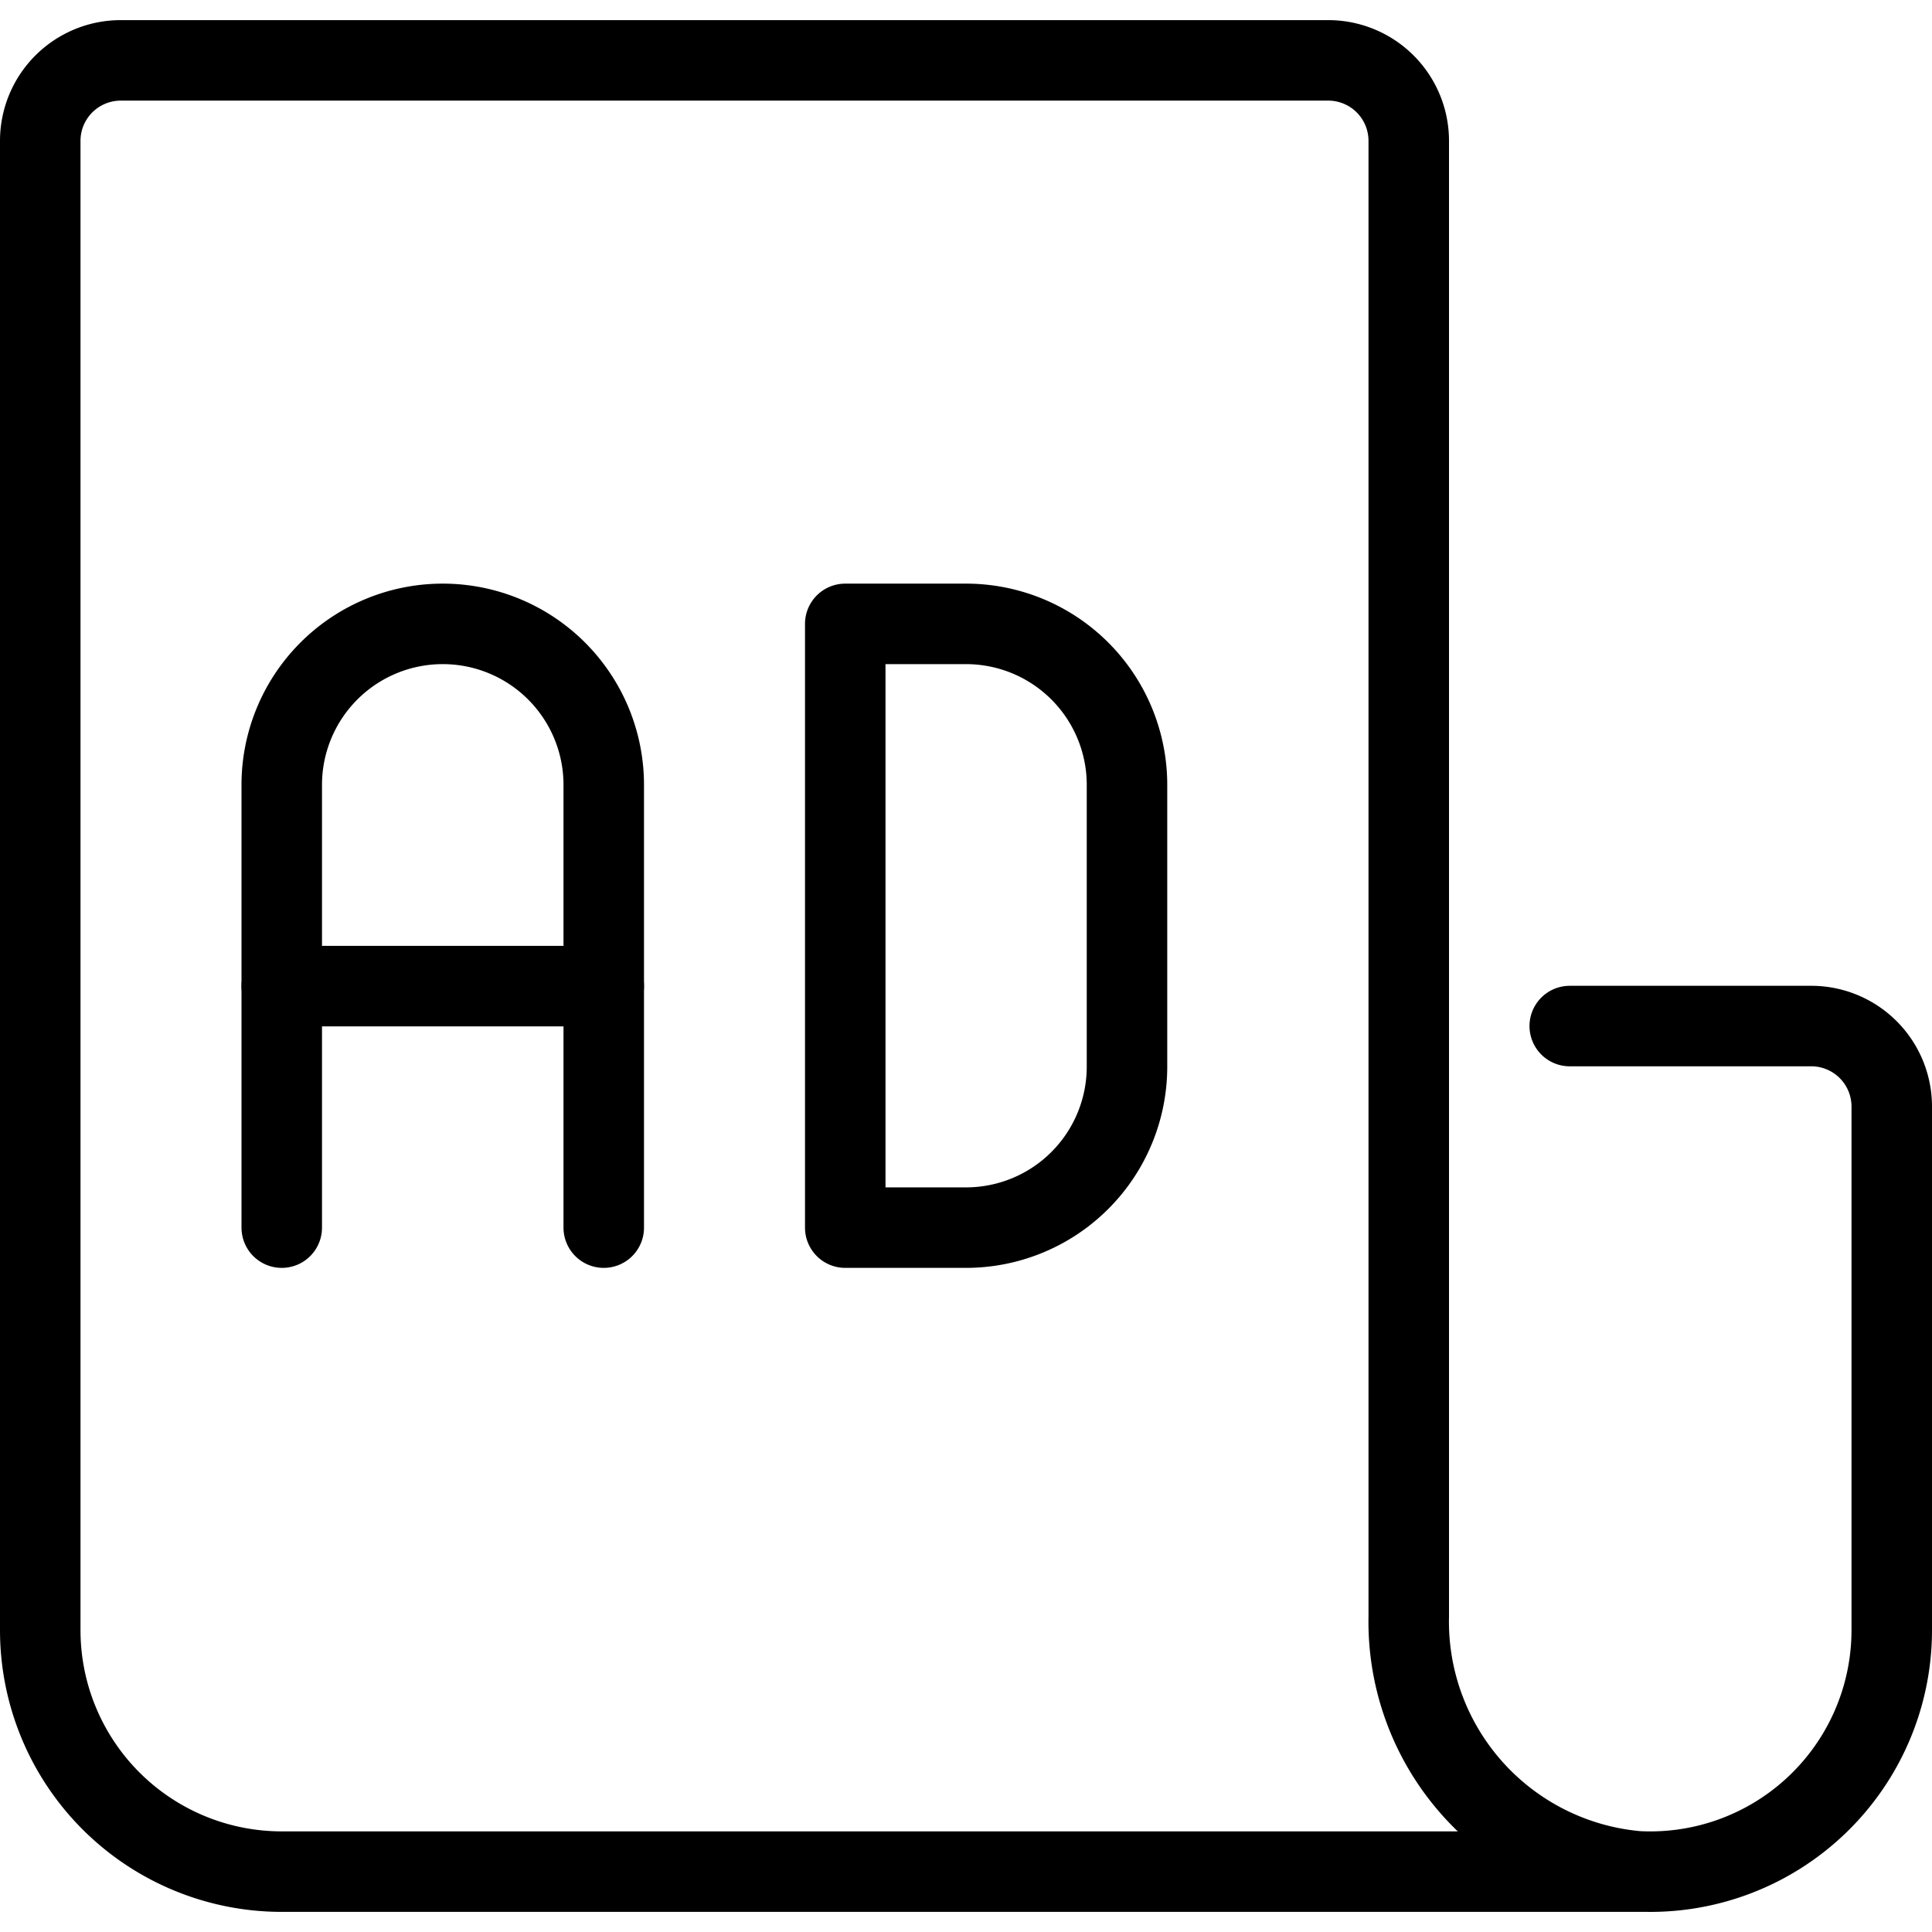 <svg xmlns="http://www.w3.org/2000/svg" viewBox="0 0 24 24"><g transform="matrix(1,0,0,1,0,0)"><defs><style>.a{fill:none;stroke:#000000;stroke-linecap:round;stroke-linejoin:round;}</style></defs><path class="a" d="M20.5,23.25H3.5a3,3,0,0,1-3-3V1.75a1,1,0,0,1,1-1h15a1,1,0,0,1,1,1V20.08a3.114,3.114,0,0,0,2.839,3.166,3,3,0,0,0,3.161-3v-6.5a1,1,0,0,0-1-1h-3"></path><path class="a" d="M7.5,15.25V9.75a2,2,0,0,0-4,0v5.5"></path><line class="a" x1="3.5" y1="12.25" x2="7.5" y2="12.25"></line><path class="a" d="M10.5,7.75H12a2,2,0,0,1,2,2v3.5a2,2,0,0,1-2,2H10.5Z"></path></g></svg>
